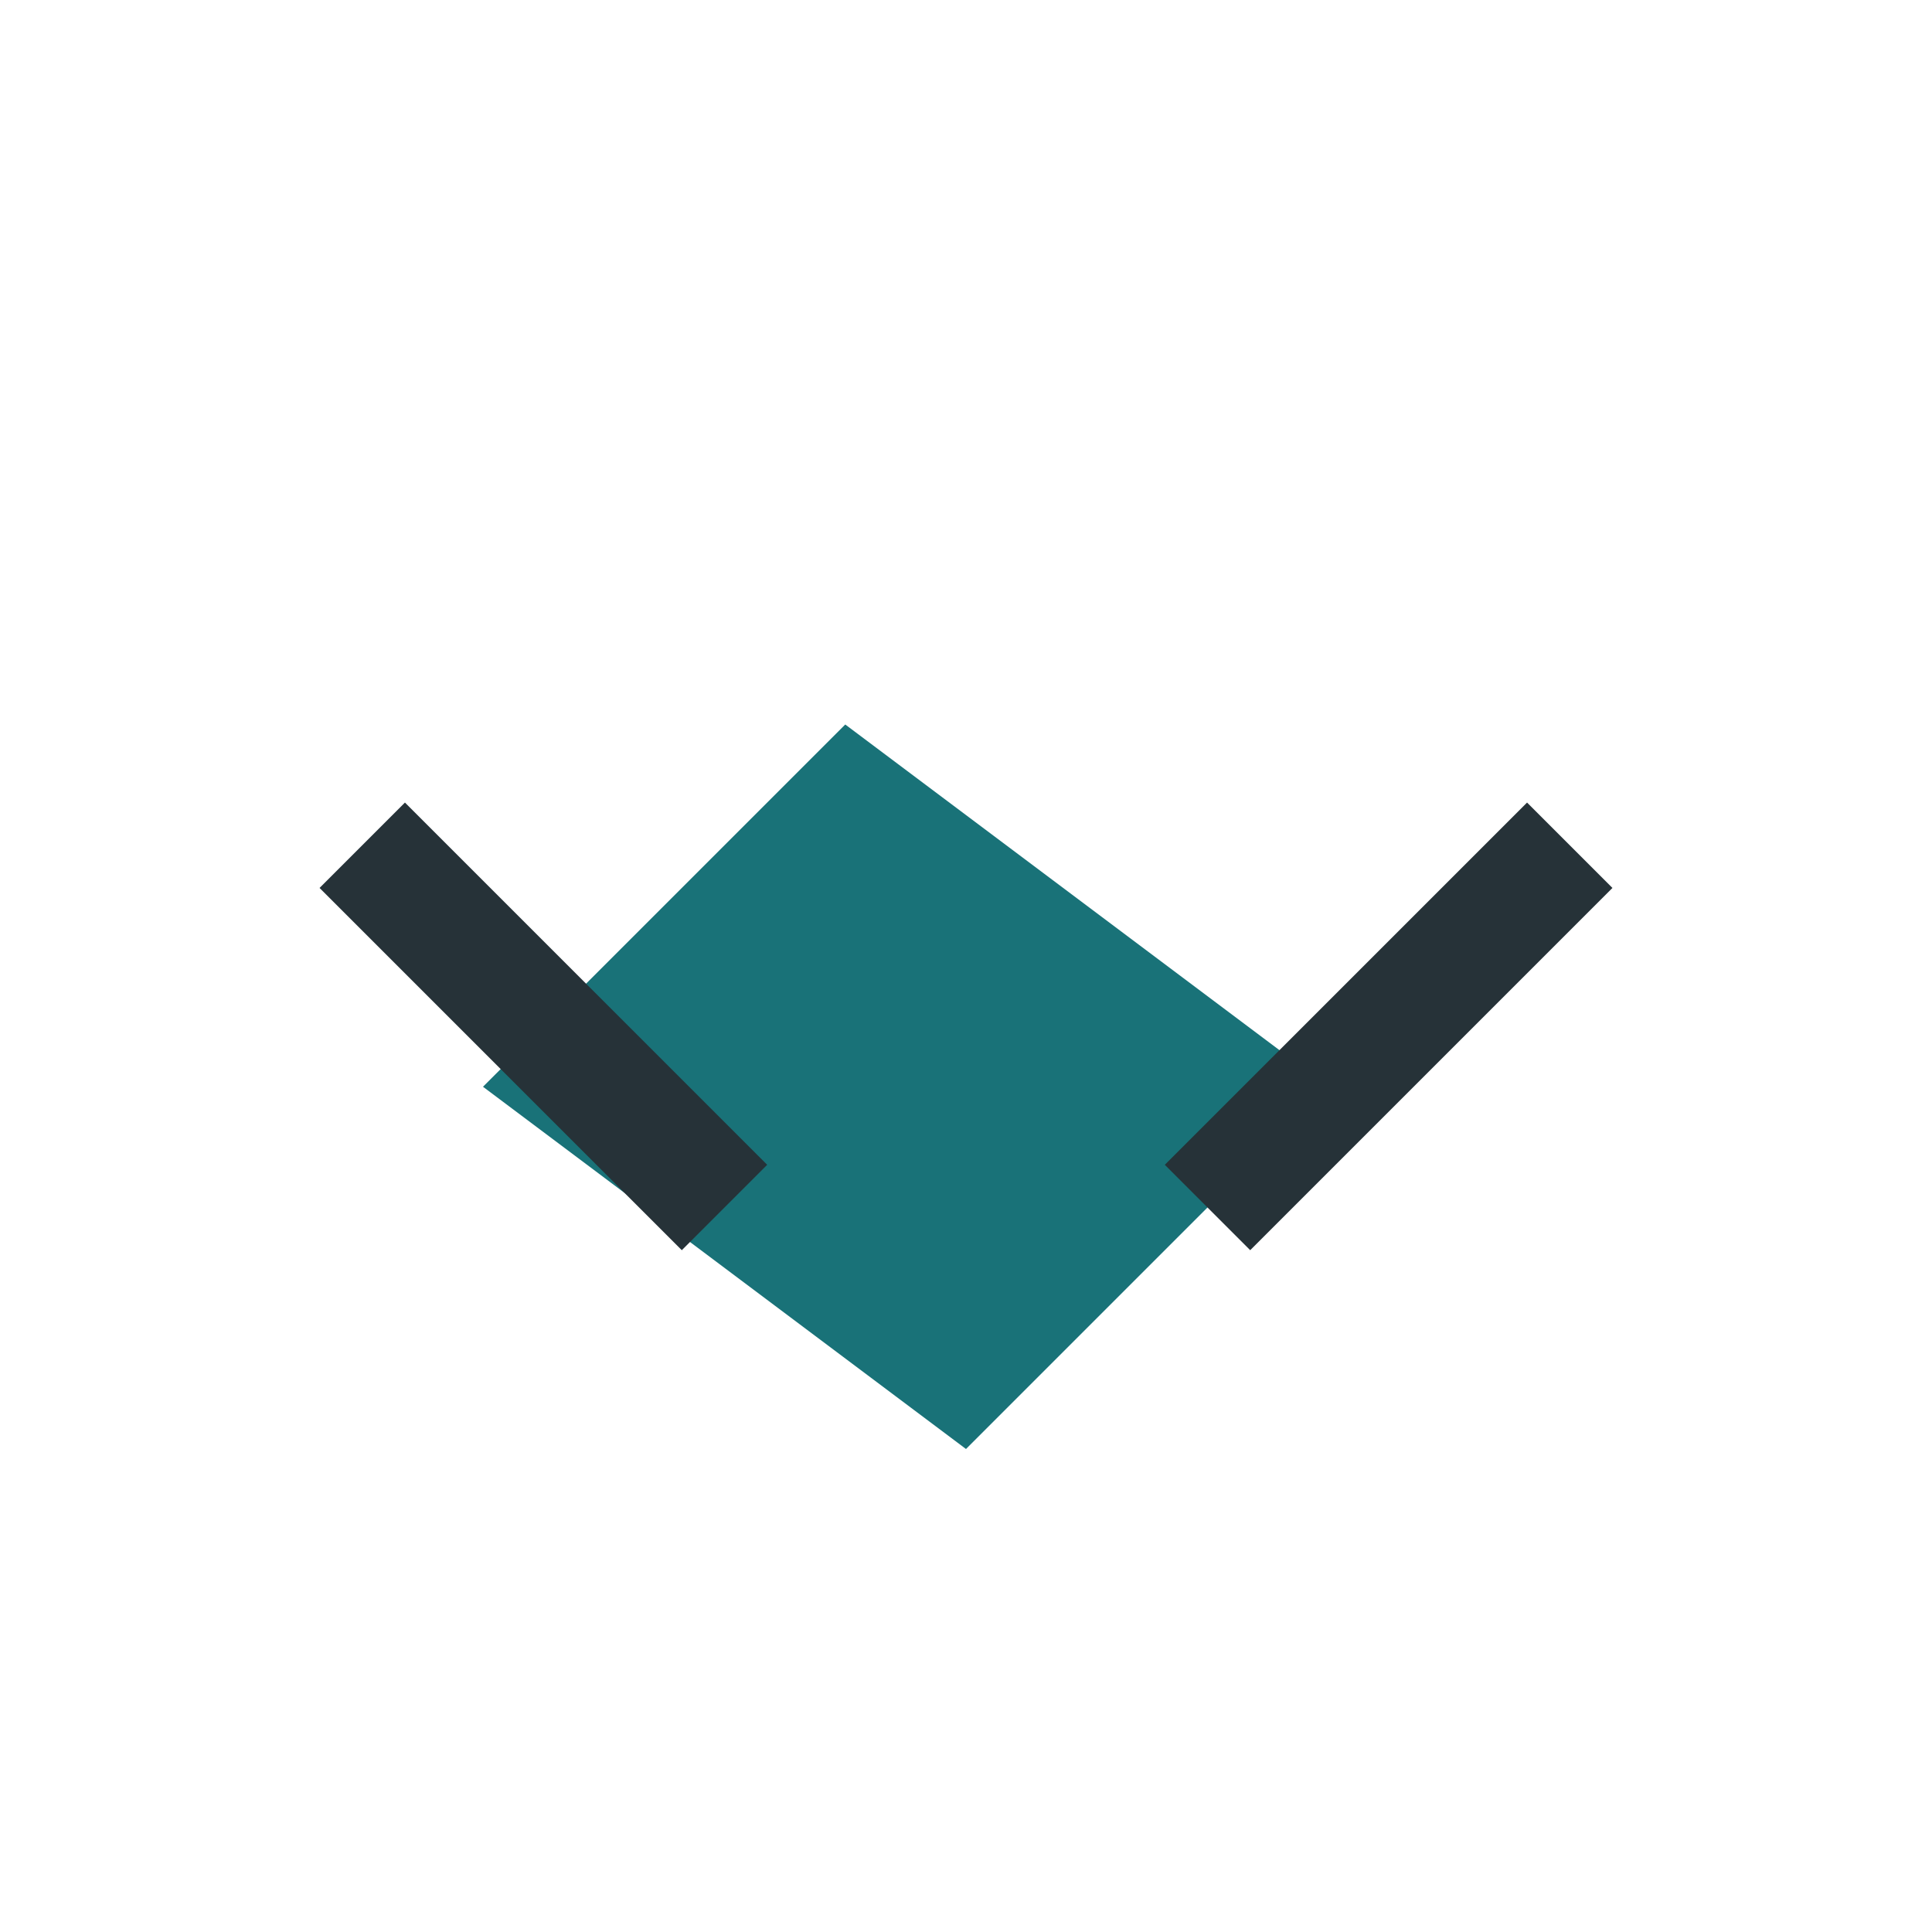 <?xml version="1.0" encoding="UTF-8"?>
<svg xmlns="http://www.w3.org/2000/svg" width="32" height="32" viewBox="0 0 32 32"><path d="M8 18l6-6 8 6-6 6-8-6z" fill="#197278"/><path d="M20 20l6-6m-20 0l6 6" stroke="#263238" stroke-width="2" fill="none"/></svg>